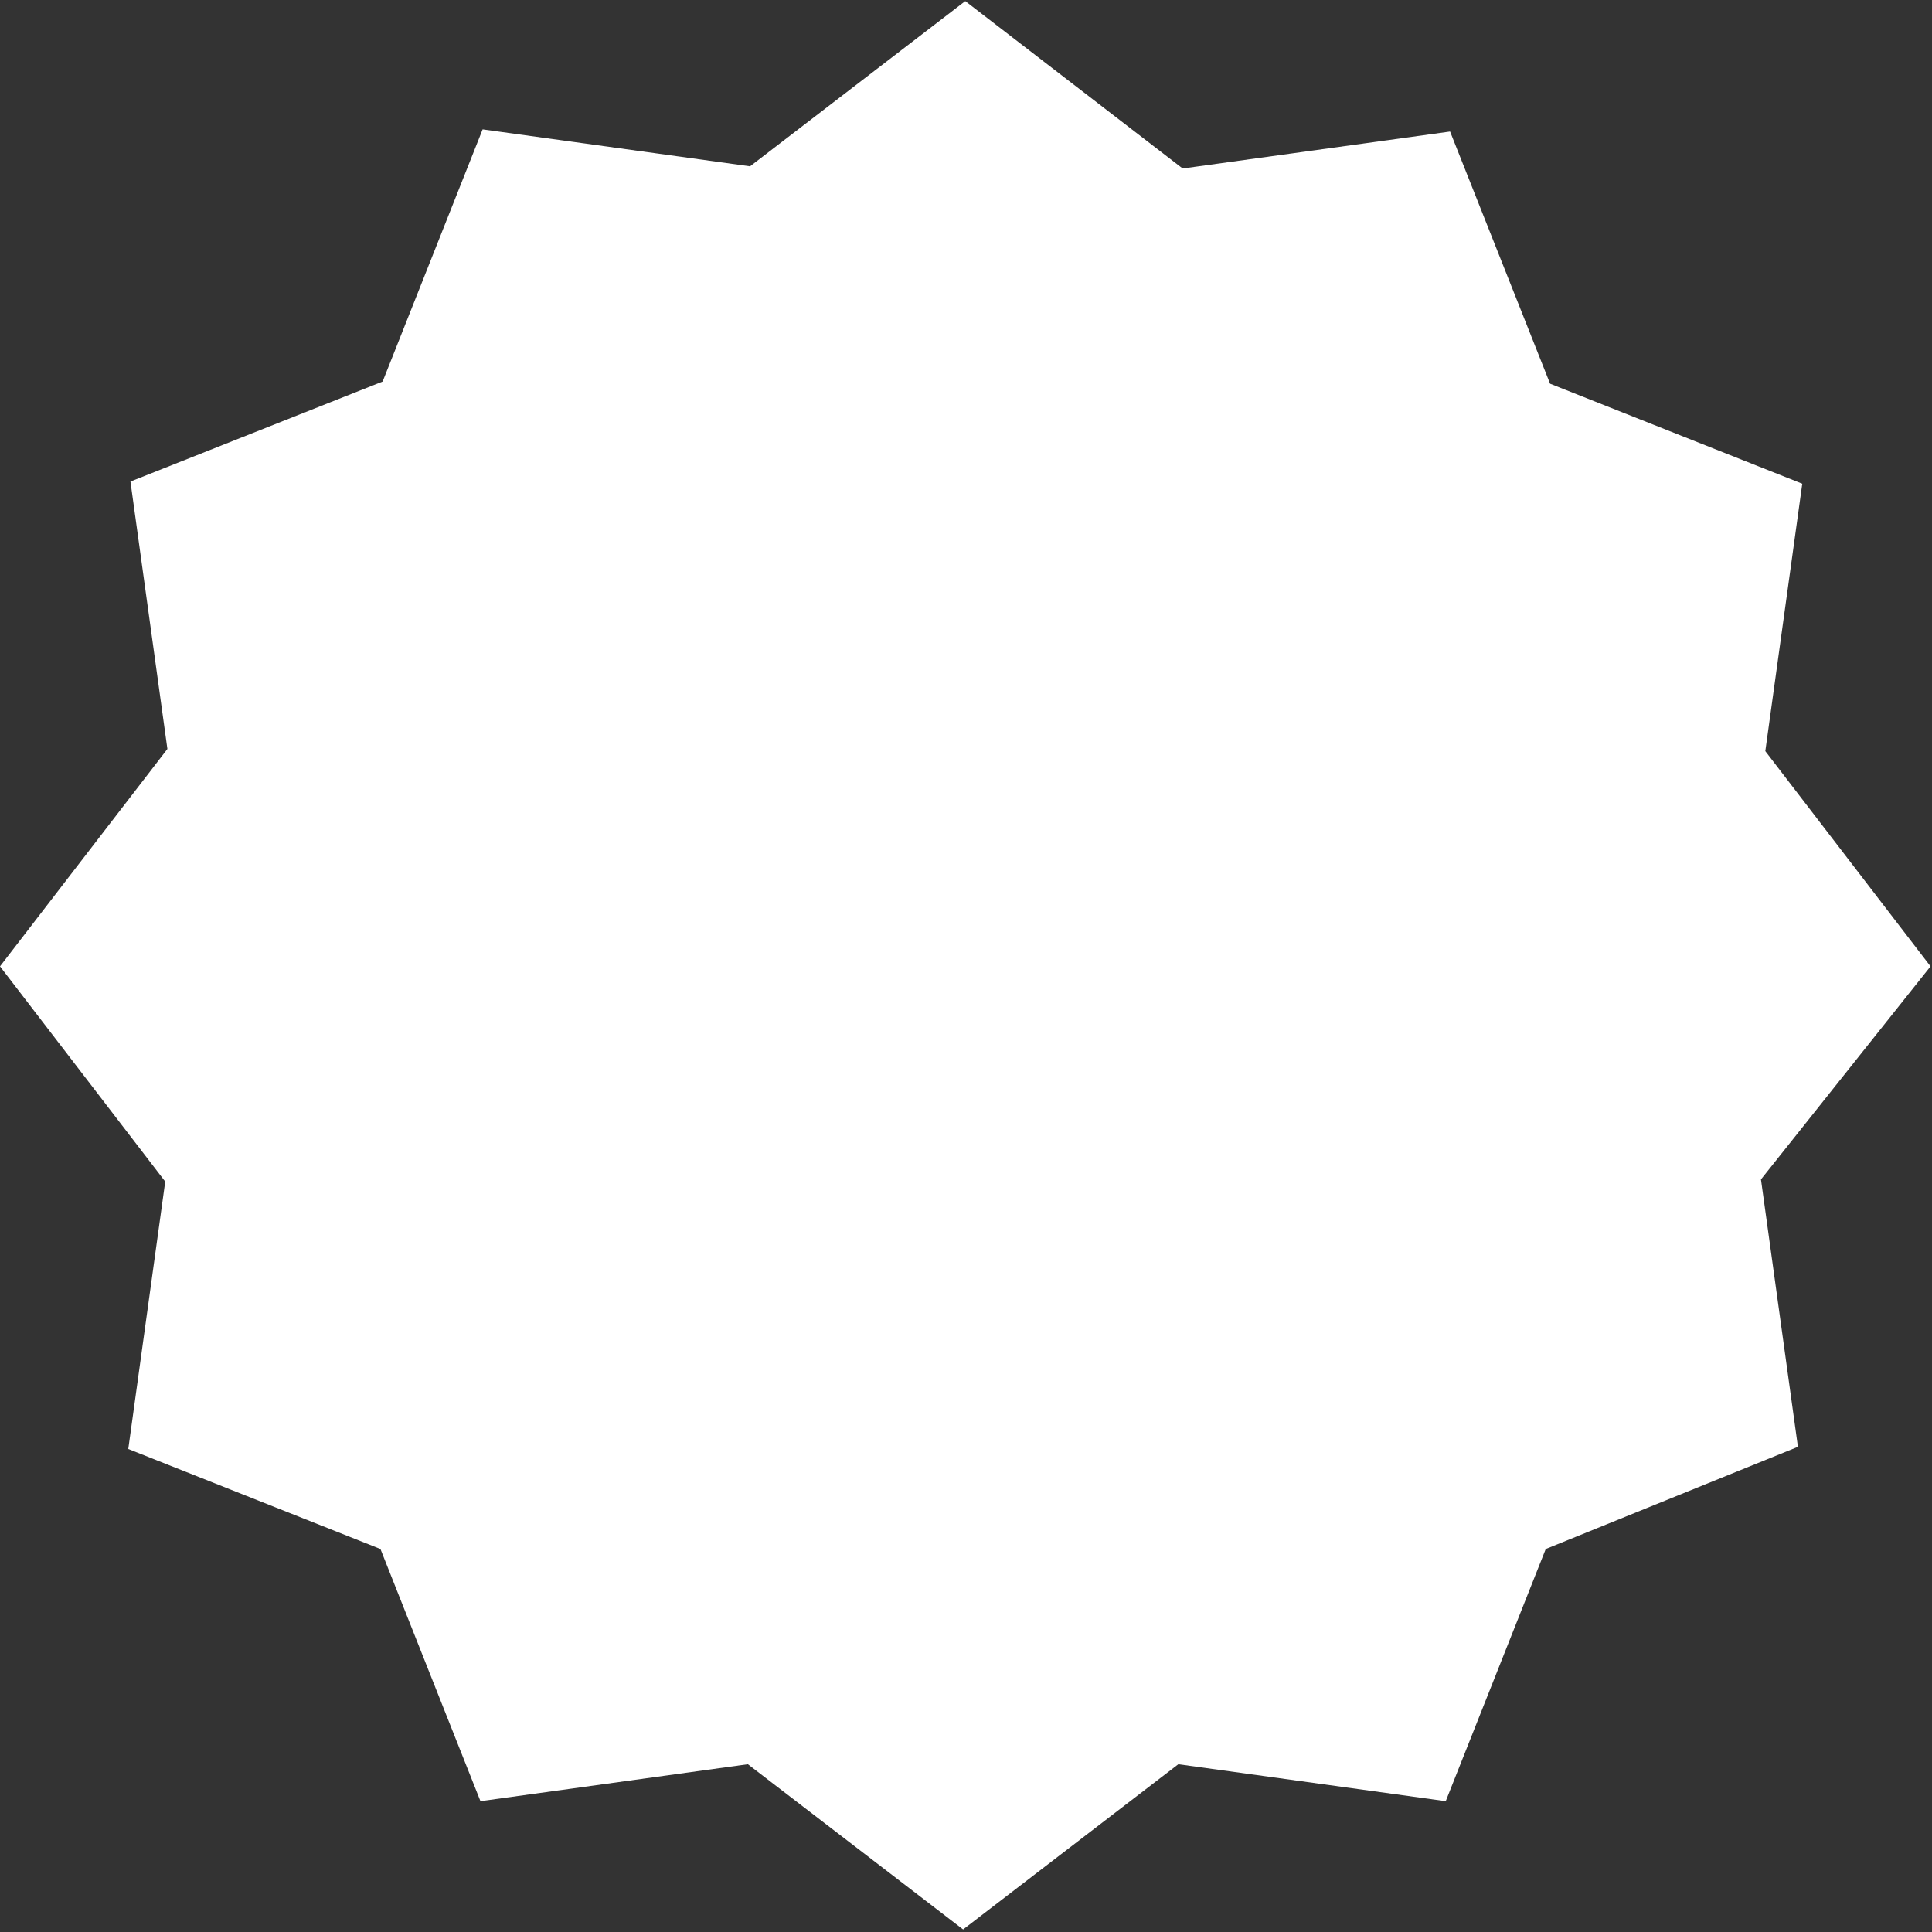 <?xml version="1.0" encoding="UTF-8"?> <svg xmlns="http://www.w3.org/2000/svg" width="455" height="455" viewBox="0 0 455 455" fill="none"><rect x="0" y="0" width="455" height="455" fill="#333333" stroke="none"/> <path d="M454.656 227.584L415.744 176.896L424.448 113.92L365.056 90.368L341.504 30.976L278.528 39.68L227.328 0.256L176.64 39.168L113.664 30.464L90.112 89.856L30.72 113.408L39.424 176.384L0 227.584L38.912 278.272L30.208 341.248L89.6 364.8L113.152 424.192L176.128 415.488L226.816 454.4L277.504 415.488L340.48 424.192L364.032 364.8L423.424 340.736L414.72 277.76L454.656 227.584ZM208.896 301.312L133.12 238.848L149.504 268.88L205.824 334.96L302.08 213.856L321.536 170.752L208.896 301.312Z" fill="white"></path> </svg> 